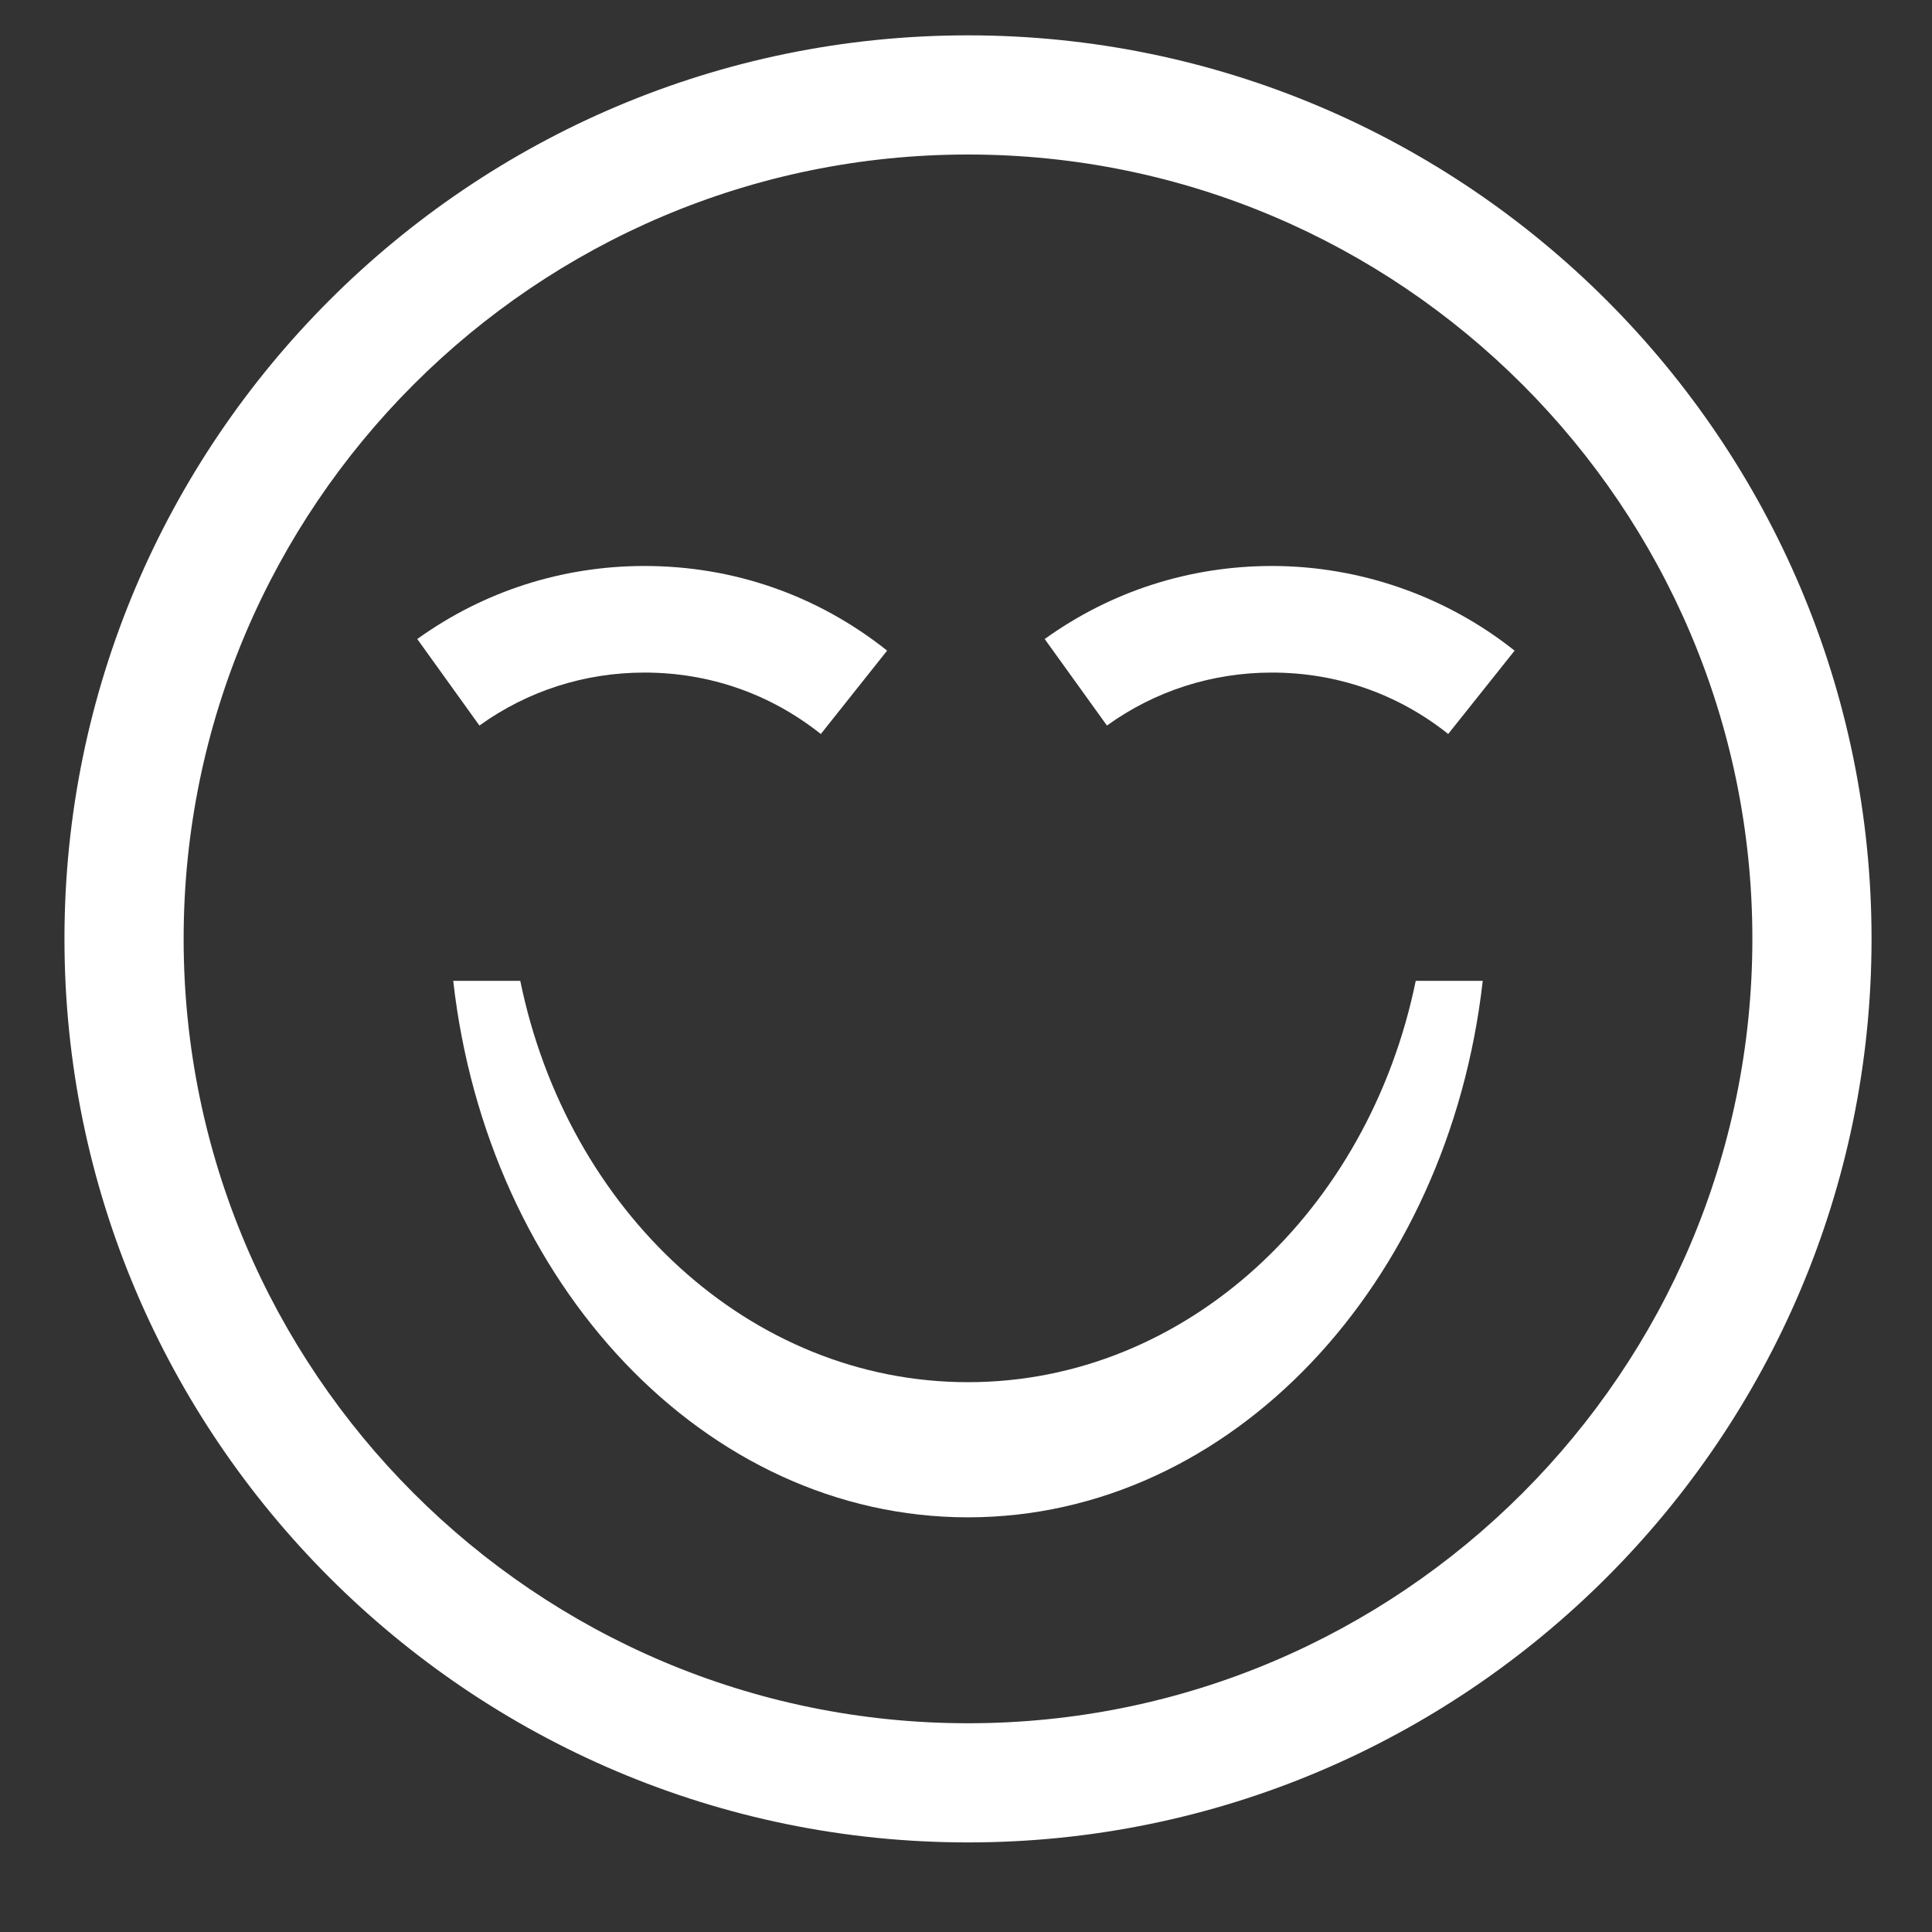 <svg xmlns="http://www.w3.org/2000/svg" fill="none" viewBox="0 0 41 41" height="41" width="41">
<rect x="0" y="0" width="41" height="41" fill="#333333" stroke="none"/>
<path fill="white" d="M30.044 20.815C29.046 25.691 25.176 29.332 20.542 29.332C15.909 29.332 12.039 25.691 11.041 20.815H9.618C10.343 27.243 14.956 32.2 20.542 32.2C26.129 32.2 30.741 27.243 31.466 20.815H30.044Z"></path>
<path fill="white" d="M20.543 39.099C9.97 39.099 1.368 30.497 1.368 19.924C1.368 9.352 9.97 0.75 20.543 0.75C31.115 0.75 39.717 9.352 39.717 19.924C39.717 30.497 31.115 39.099 20.543 39.099ZM20.543 3.279C11.364 3.279 3.897 10.745 3.897 19.924C3.897 29.102 11.364 36.57 20.543 36.57C29.721 36.57 37.188 29.102 37.188 19.924C37.188 10.745 29.721 3.279 20.543 3.279Z"></path>
<path fill="white" d="M17.419 15.577C16.346 14.723 15.052 14.273 13.677 14.273C12.409 14.273 11.198 14.661 10.174 15.397L8.855 13.561C10.266 12.547 11.933 12.011 13.677 12.011C15.568 12.011 17.349 12.632 18.826 13.807L17.419 15.577ZM30.733 15.576C29.662 14.723 28.369 14.273 26.993 14.273C25.724 14.273 24.513 14.661 23.491 15.397L22.17 13.561C23.58 12.547 25.248 12.011 26.993 12.011C28.858 12.011 30.687 12.649 32.142 13.808L30.733 15.576Z"></path>
</svg>
